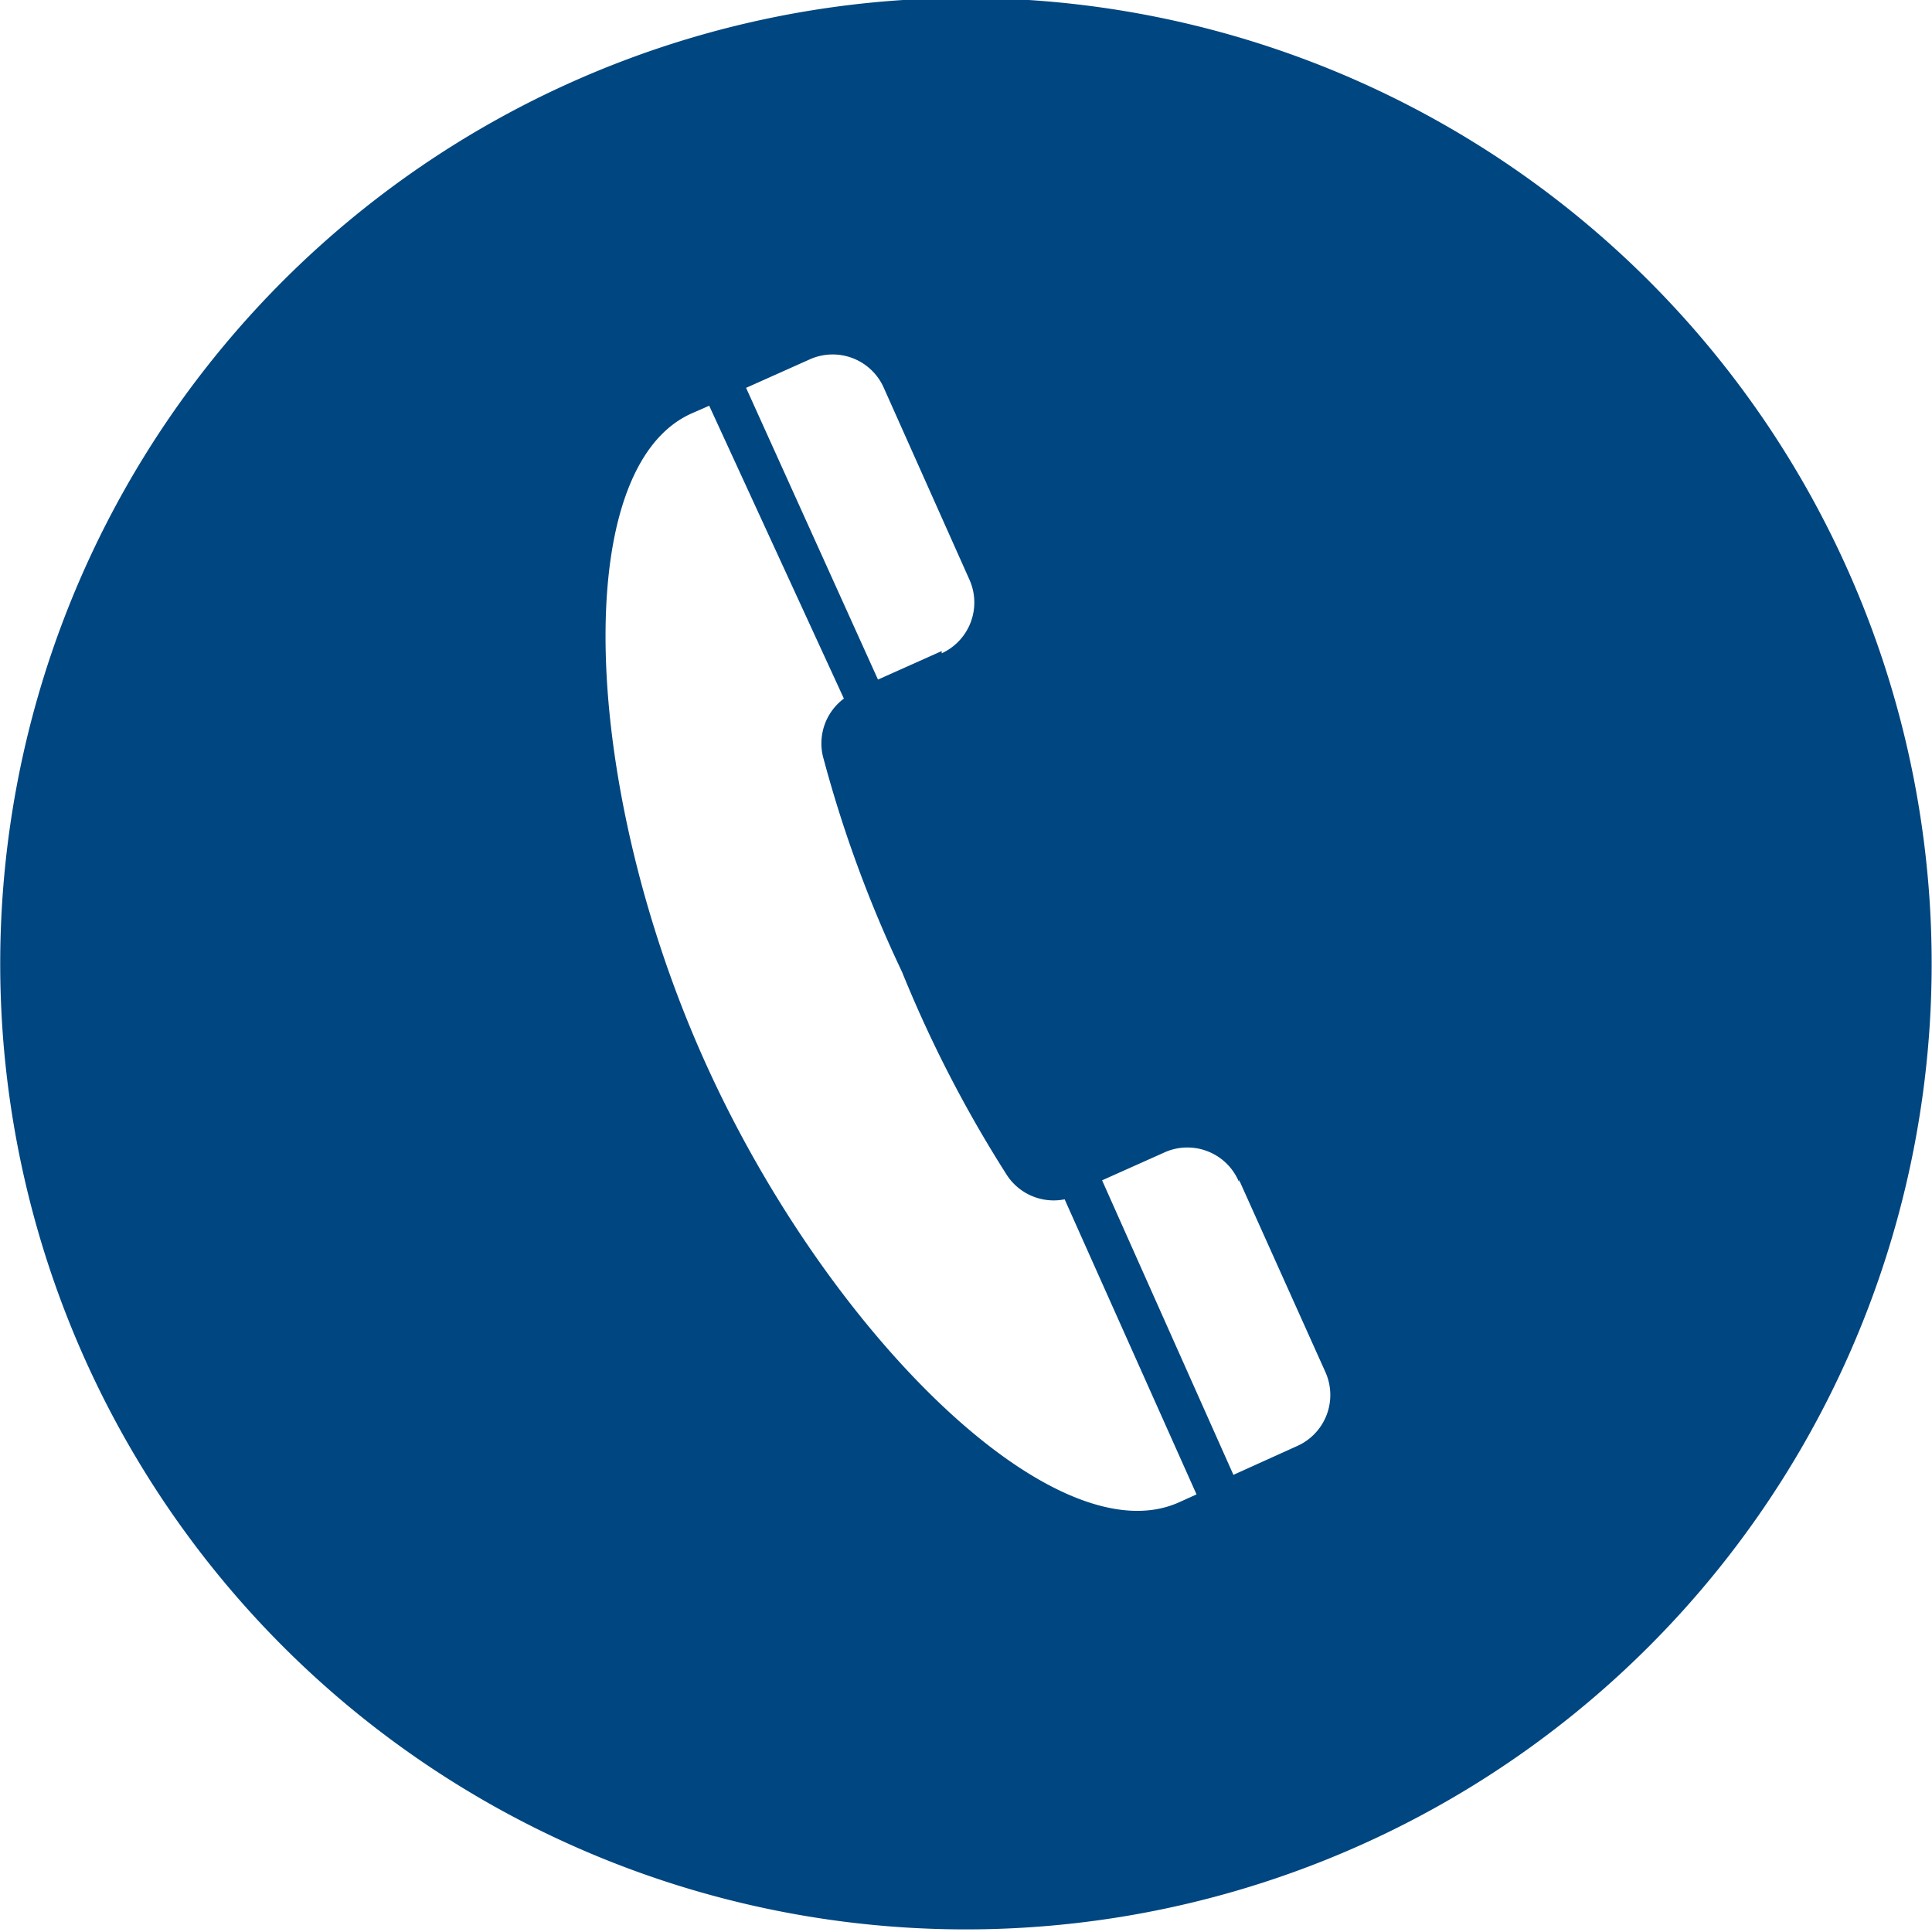 <svg xmlns="http://www.w3.org/2000/svg" viewBox="0 0 34.57 34.57"><defs><style>.cls-1{fill:#004680;}</style></defs><g id="レイヤー_2" data-name="レイヤー 2"><g id="main"><path class="cls-1" d="M16.16,0A17.28,17.28,0,1,0,34.53,16.16,17.28,17.28,0,0,0,16.16,0Zm.69,11.65-1.14.51L13.35,6.94l1.14-.51a1,1,0,0,1,1.32.5l1.54,3.45A1,1,0,0,1,16.85,11.69Zm5.32,9.46,1.55,3.45a1,1,0,0,1-.5,1.31l-1.15.52-2.35-5.27,1.14-.51A1,1,0,0,1,22.17,21.15ZM15.1,12.5a1,1,0,0,0-.36,1.09,22.31,22.31,0,0,0,1.4,3.8A22.42,22.42,0,0,0,18,21a1,1,0,0,0,1.05.46l2.36,5.28-.31.14c-2.21,1-6.29-3-8.49-7.89s-2.44-10.6-.24-11.59l.32-.14Z"/></g></g></svg>